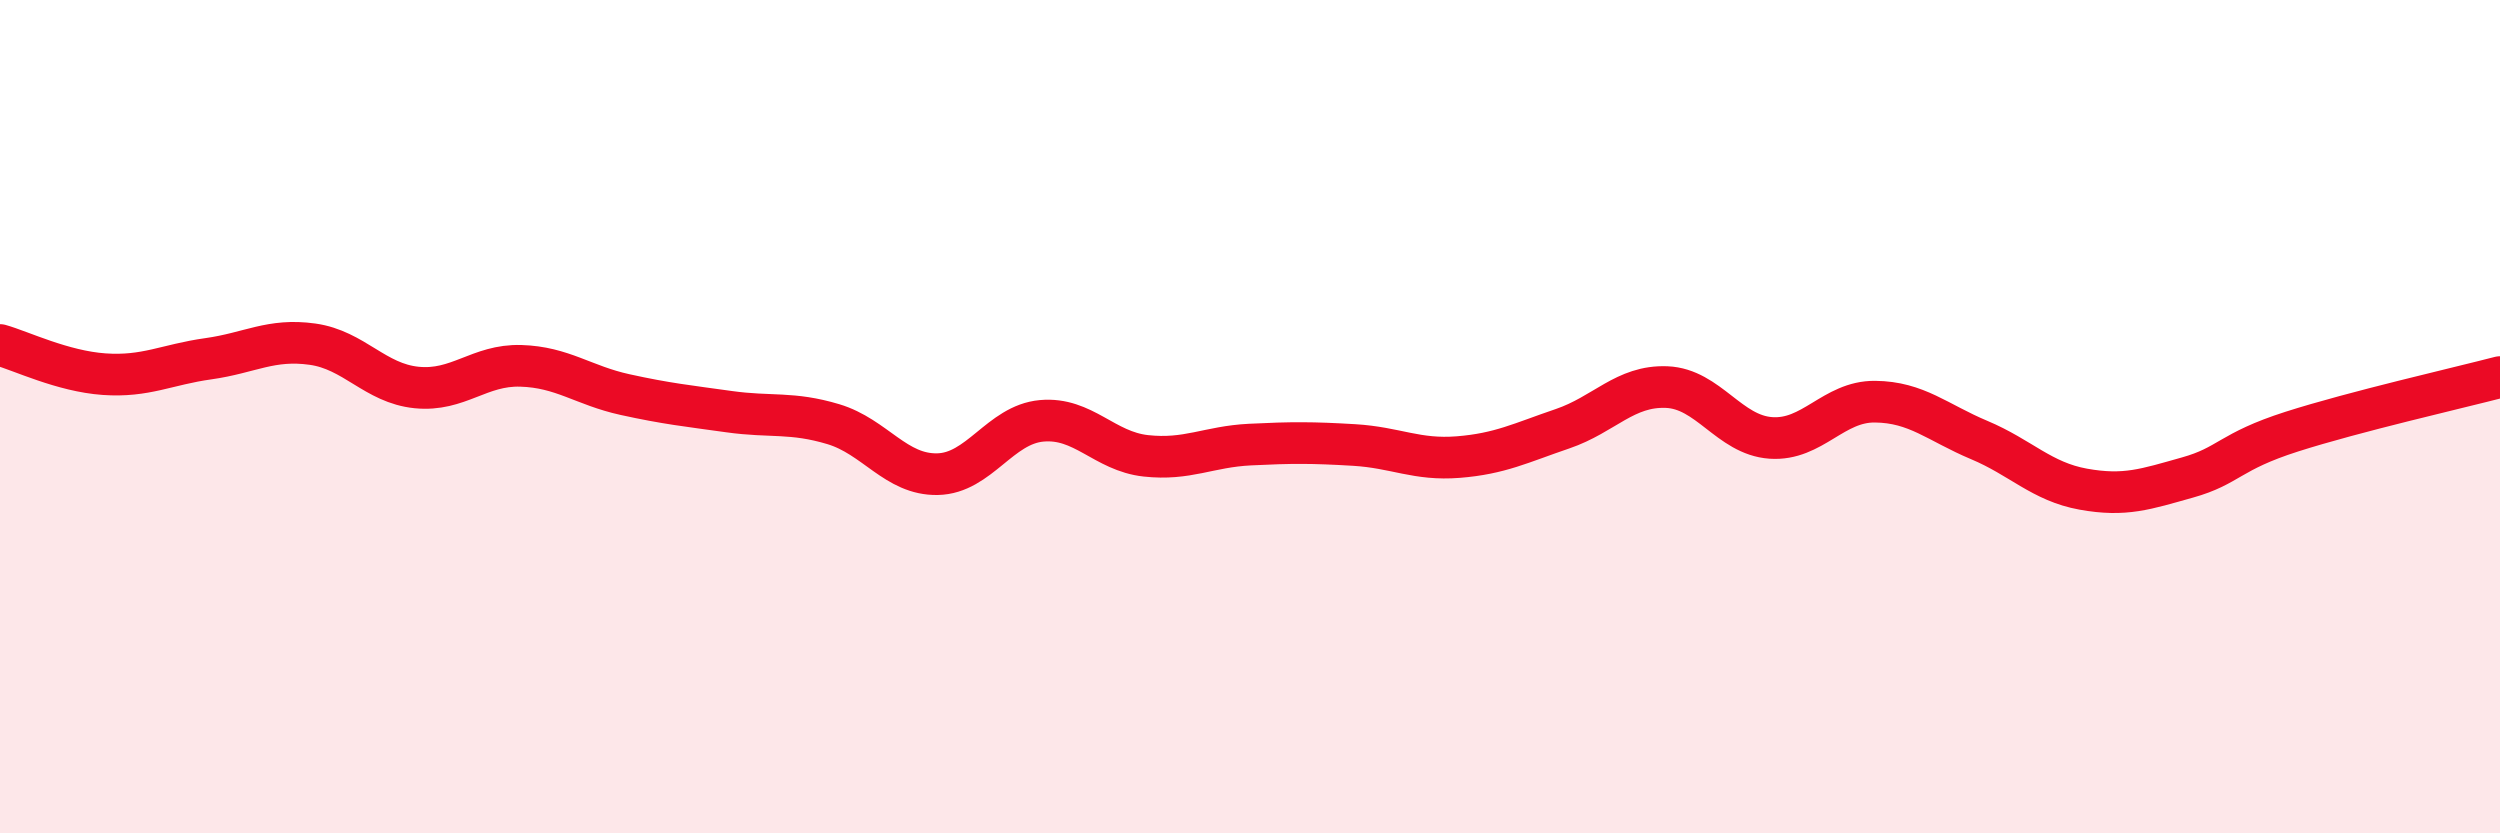 
    <svg width="60" height="20" viewBox="0 0 60 20" xmlns="http://www.w3.org/2000/svg">
      <path
        d="M 0,8.28 C 0.5,8.42 1.5,8.91 2.5,8.98 C 3.5,9.05 4,8.75 5,8.61 C 6,8.47 6.5,8.12 7.5,8.26 C 8.5,8.4 9,9.2 10,9.3 C 11,9.4 11.5,8.75 12.5,8.78 C 13.5,8.81 14,9.25 15,9.47 C 16,9.69 16.5,9.74 17.5,9.88 C 18.5,10.02 19,9.88 20,10.18 C 21,10.48 21.5,11.4 22.5,11.38 C 23.5,11.36 24,10.19 25,10.1 C 26,10.01 26.5,10.83 27.5,10.94 C 28.5,11.05 29,10.72 30,10.67 C 31,10.62 31.5,10.62 32.5,10.68 C 33.5,10.74 34,11.05 35,10.97 C 36,10.89 36.5,10.63 37.5,10.29 C 38.5,9.95 39,9.25 40,9.29 C 41,9.33 41.5,10.44 42.5,10.51 C 43.5,10.58 44,9.63 45,9.64 C 46,9.65 46.5,10.14 47.5,10.56 C 48.5,10.98 49,11.56 50,11.74 C 51,11.92 51.5,11.74 52.5,11.46 C 53.5,11.18 53.5,10.84 55,10.36 C 56.5,9.88 59,9.31 60,9.05L60 20L0 20Z"
        fill="#EB0A25"
        opacity="0.1"
        stroke-linecap="round"
        stroke-linejoin="round"
      />
      <path
        d="M 0,8.28 C 0.5,8.42 1.5,8.91 2.5,8.98 C 3.5,9.05 4,8.75 5,8.61 C 6,8.47 6.5,8.12 7.5,8.26 C 8.5,8.4 9,9.2 10,9.3 C 11,9.4 11.5,8.75 12.5,8.78 C 13.5,8.81 14,9.25 15,9.47 C 16,9.69 16.5,9.74 17.5,9.88 C 18.5,10.02 19,9.88 20,10.18 C 21,10.48 21.5,11.4 22.5,11.38 C 23.5,11.36 24,10.19 25,10.1 C 26,10.01 26.5,10.83 27.5,10.94 C 28.5,11.05 29,10.72 30,10.67 C 31,10.62 31.5,10.62 32.5,10.68 C 33.5,10.74 34,11.05 35,10.97 C 36,10.89 36.5,10.63 37.5,10.29 C 38.5,9.95 39,9.25 40,9.29 C 41,9.33 41.5,10.44 42.5,10.51 C 43.5,10.58 44,9.63 45,9.64 C 46,9.65 46.5,10.14 47.5,10.56 C 48.5,10.98 49,11.56 50,11.74 C 51,11.92 51.5,11.74 52.5,11.46 C 53.5,11.18 53.5,10.84 55,10.36 C 56.5,9.88 59,9.31 60,9.05"
        stroke="#EB0A25"
        stroke-width="1"
        fill="none"
        stroke-linecap="round"
        stroke-linejoin="round"
      />
    </svg>
  